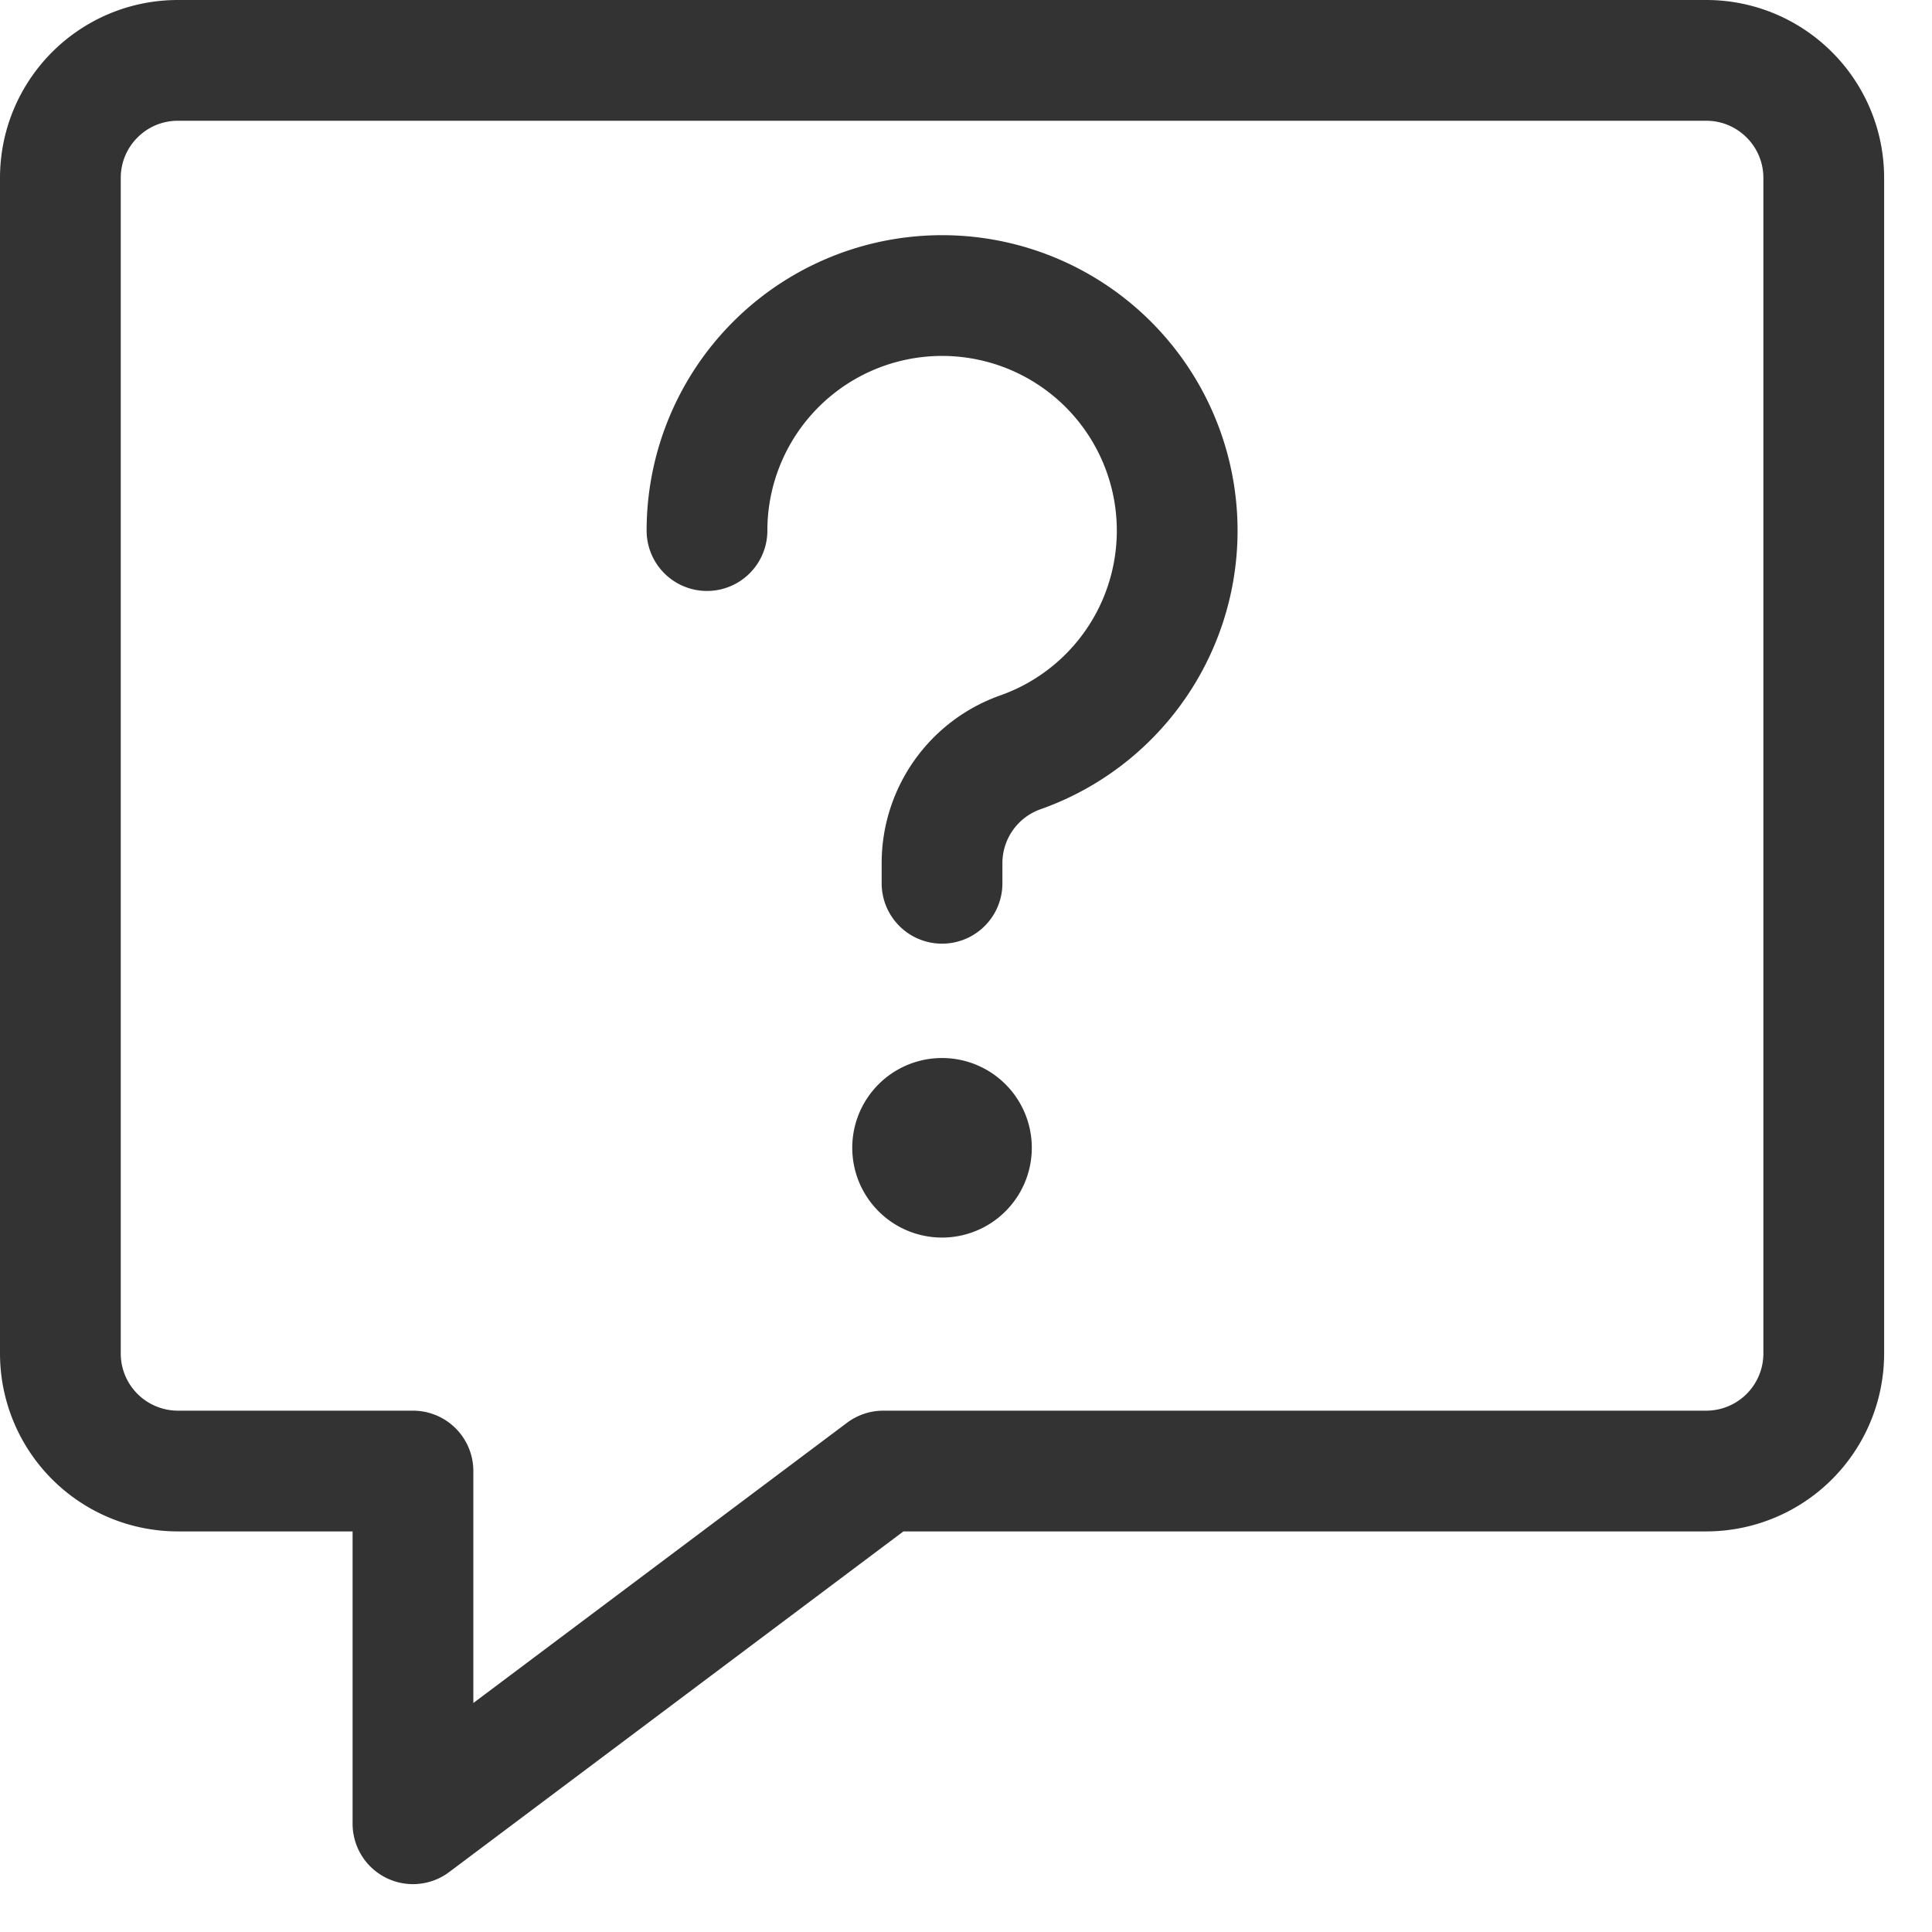 <svg viewBox="0 0 32 32" width="32" height="32" xmlns="http://www.w3.org/2000/svg"><g stroke-width="2" stroke="#333" fill="none" fill-rule="evenodd" stroke-linecap="round" stroke-linejoin="round"><path d="M28.26 24.365H14.63L6.84 30.207v-5.842H2.947A1.947 1.947 0 011 22.418V2.948C1 1.871 1.872 1 2.947 1H28.26c1.075 0 1.947.872 1.947 1.947v19.471a1.947 1.947 0 01-1.947 1.947z"/><path d="M11.71 8.788a3.894 3.894 0 115.191 3.673 1.947 1.947 0 00-1.298 1.836v.333M15.603 18.524a.487.487 0 100 .974.487.487 0 000-.974h0"/></g></svg>